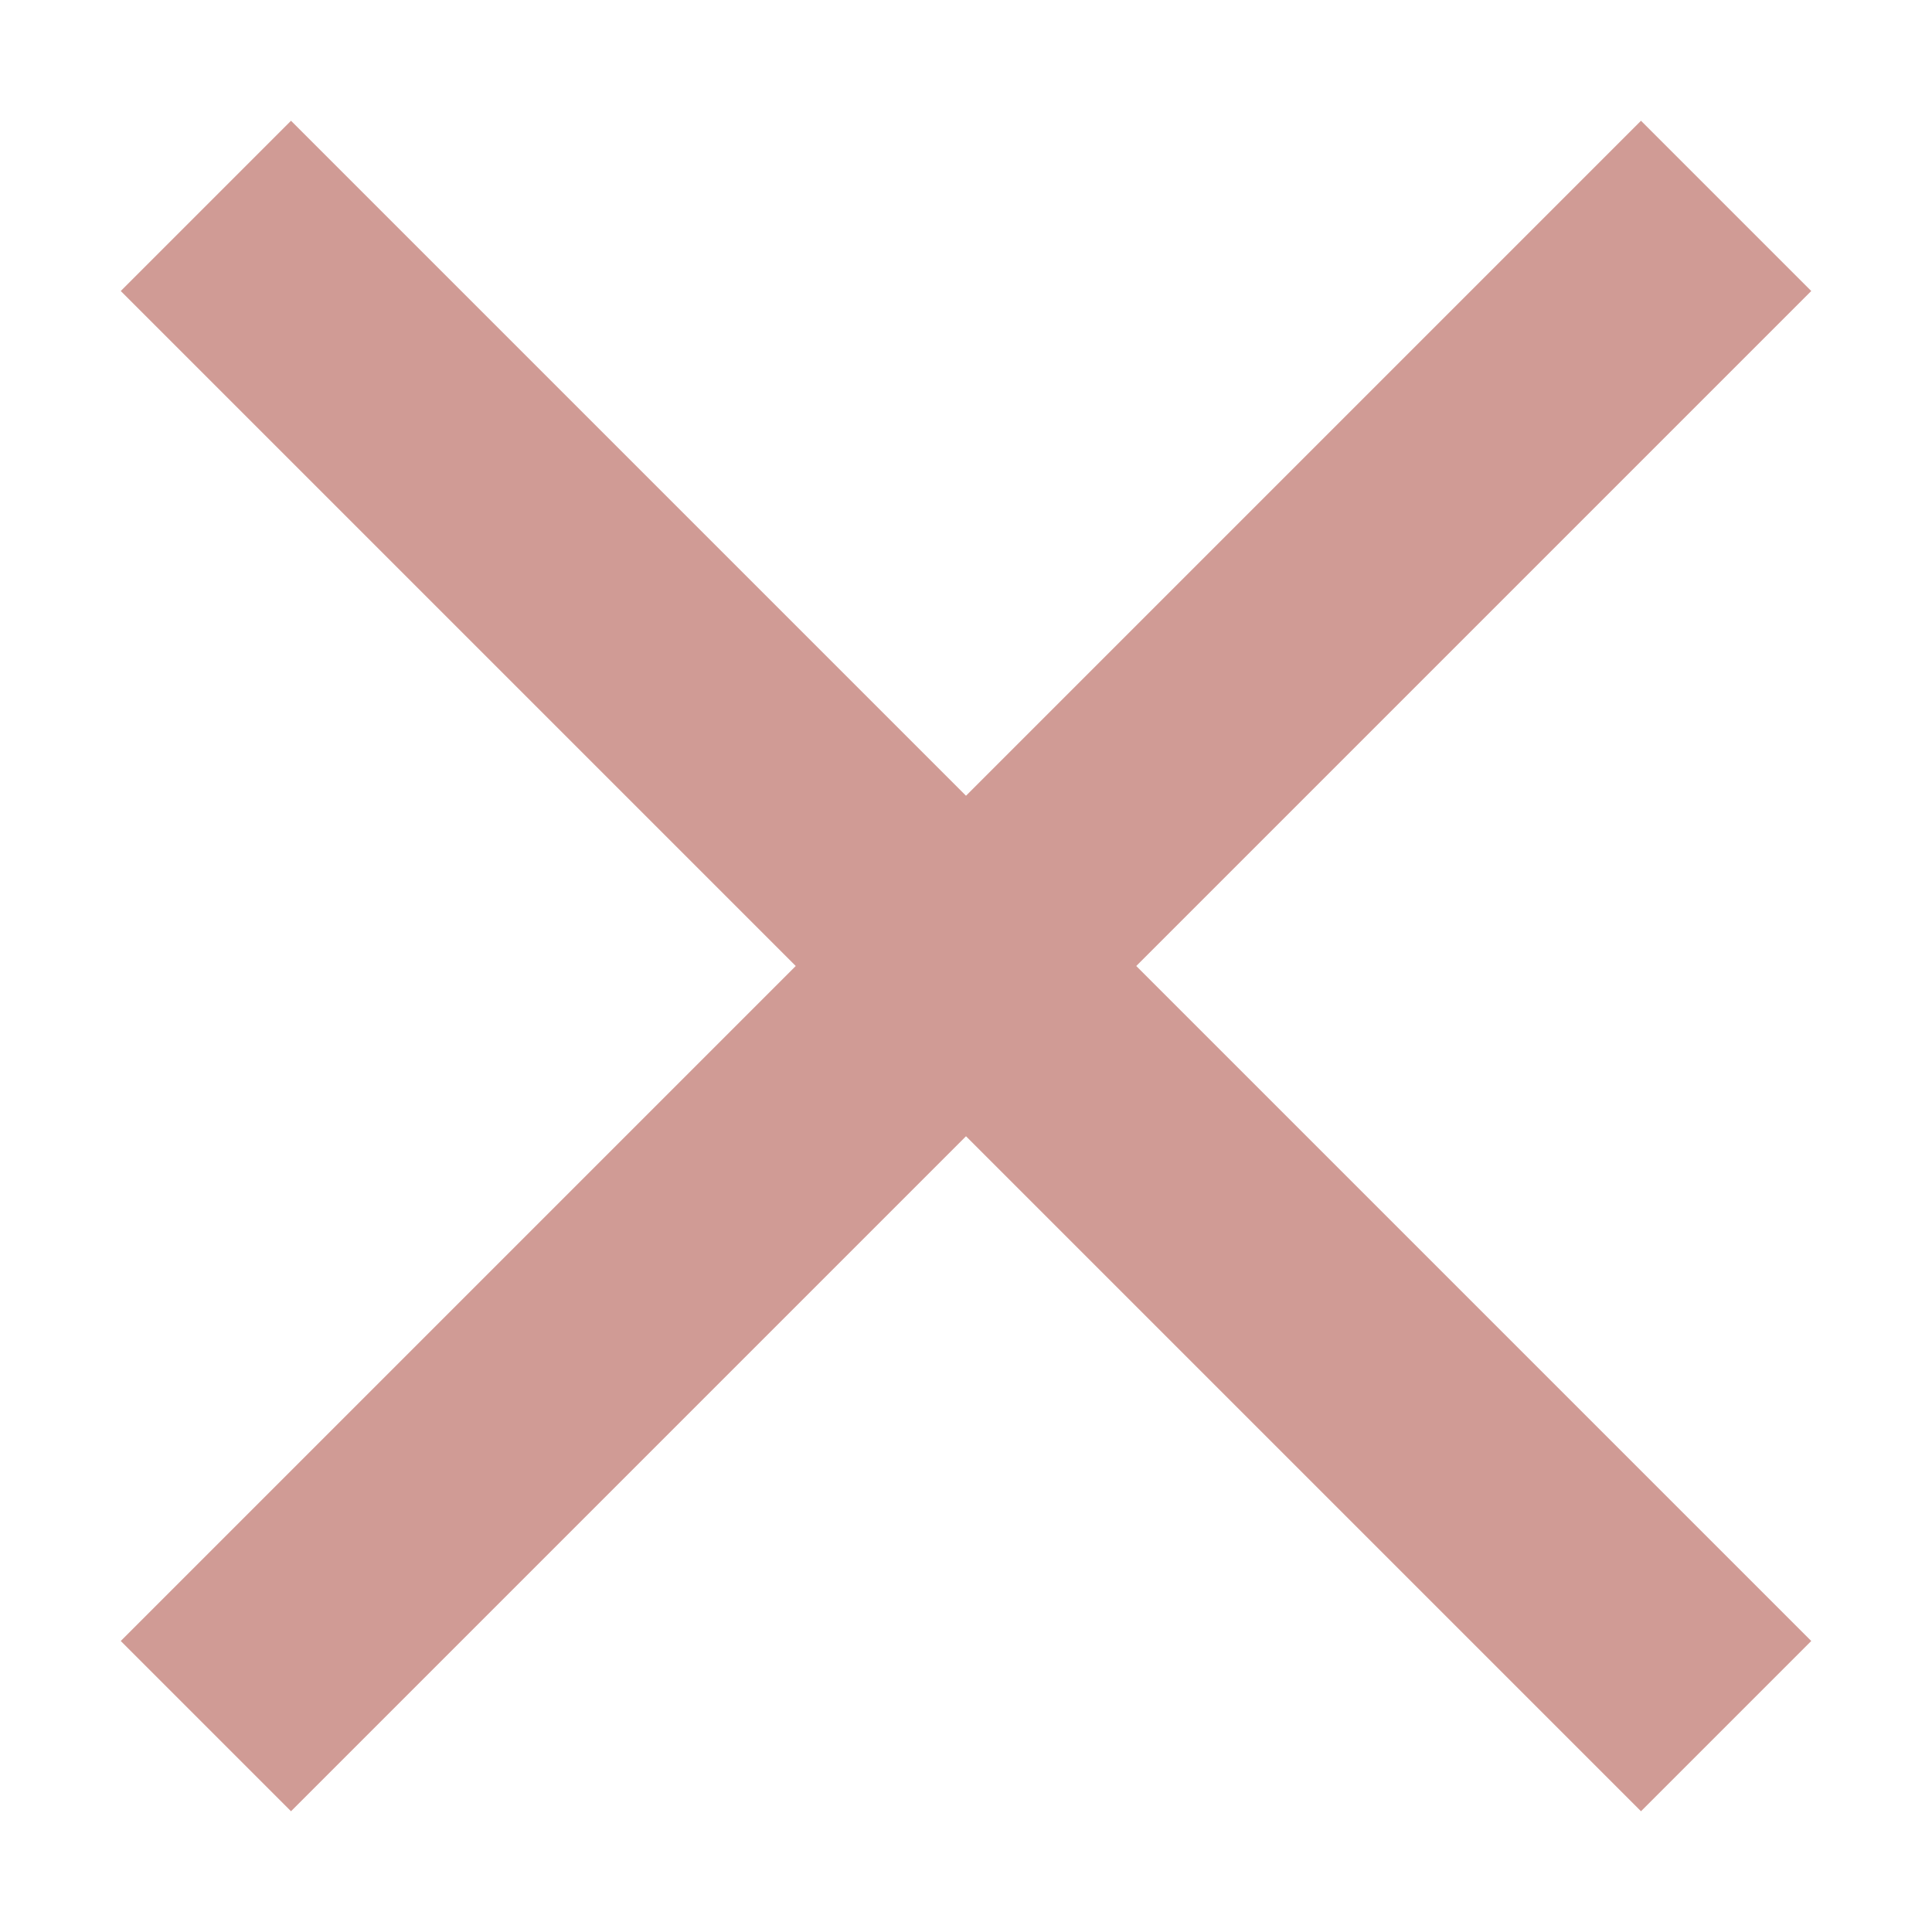 <svg width="16" height="16" viewBox="0 0 16 16" fill="#d09b95" xmlns="http://www.w3.org/2000/svg">
  <path d="M15 2.41L13.59 1L8 6.59L2.41 1L1 2.41L6.59 8L1 13.59L2.41 15L8 9.41L13.59 15L15 13.59L9.41 8L15 2.41Z" fill="#d09b95" stroke-width="0.5"></path>
</svg>
